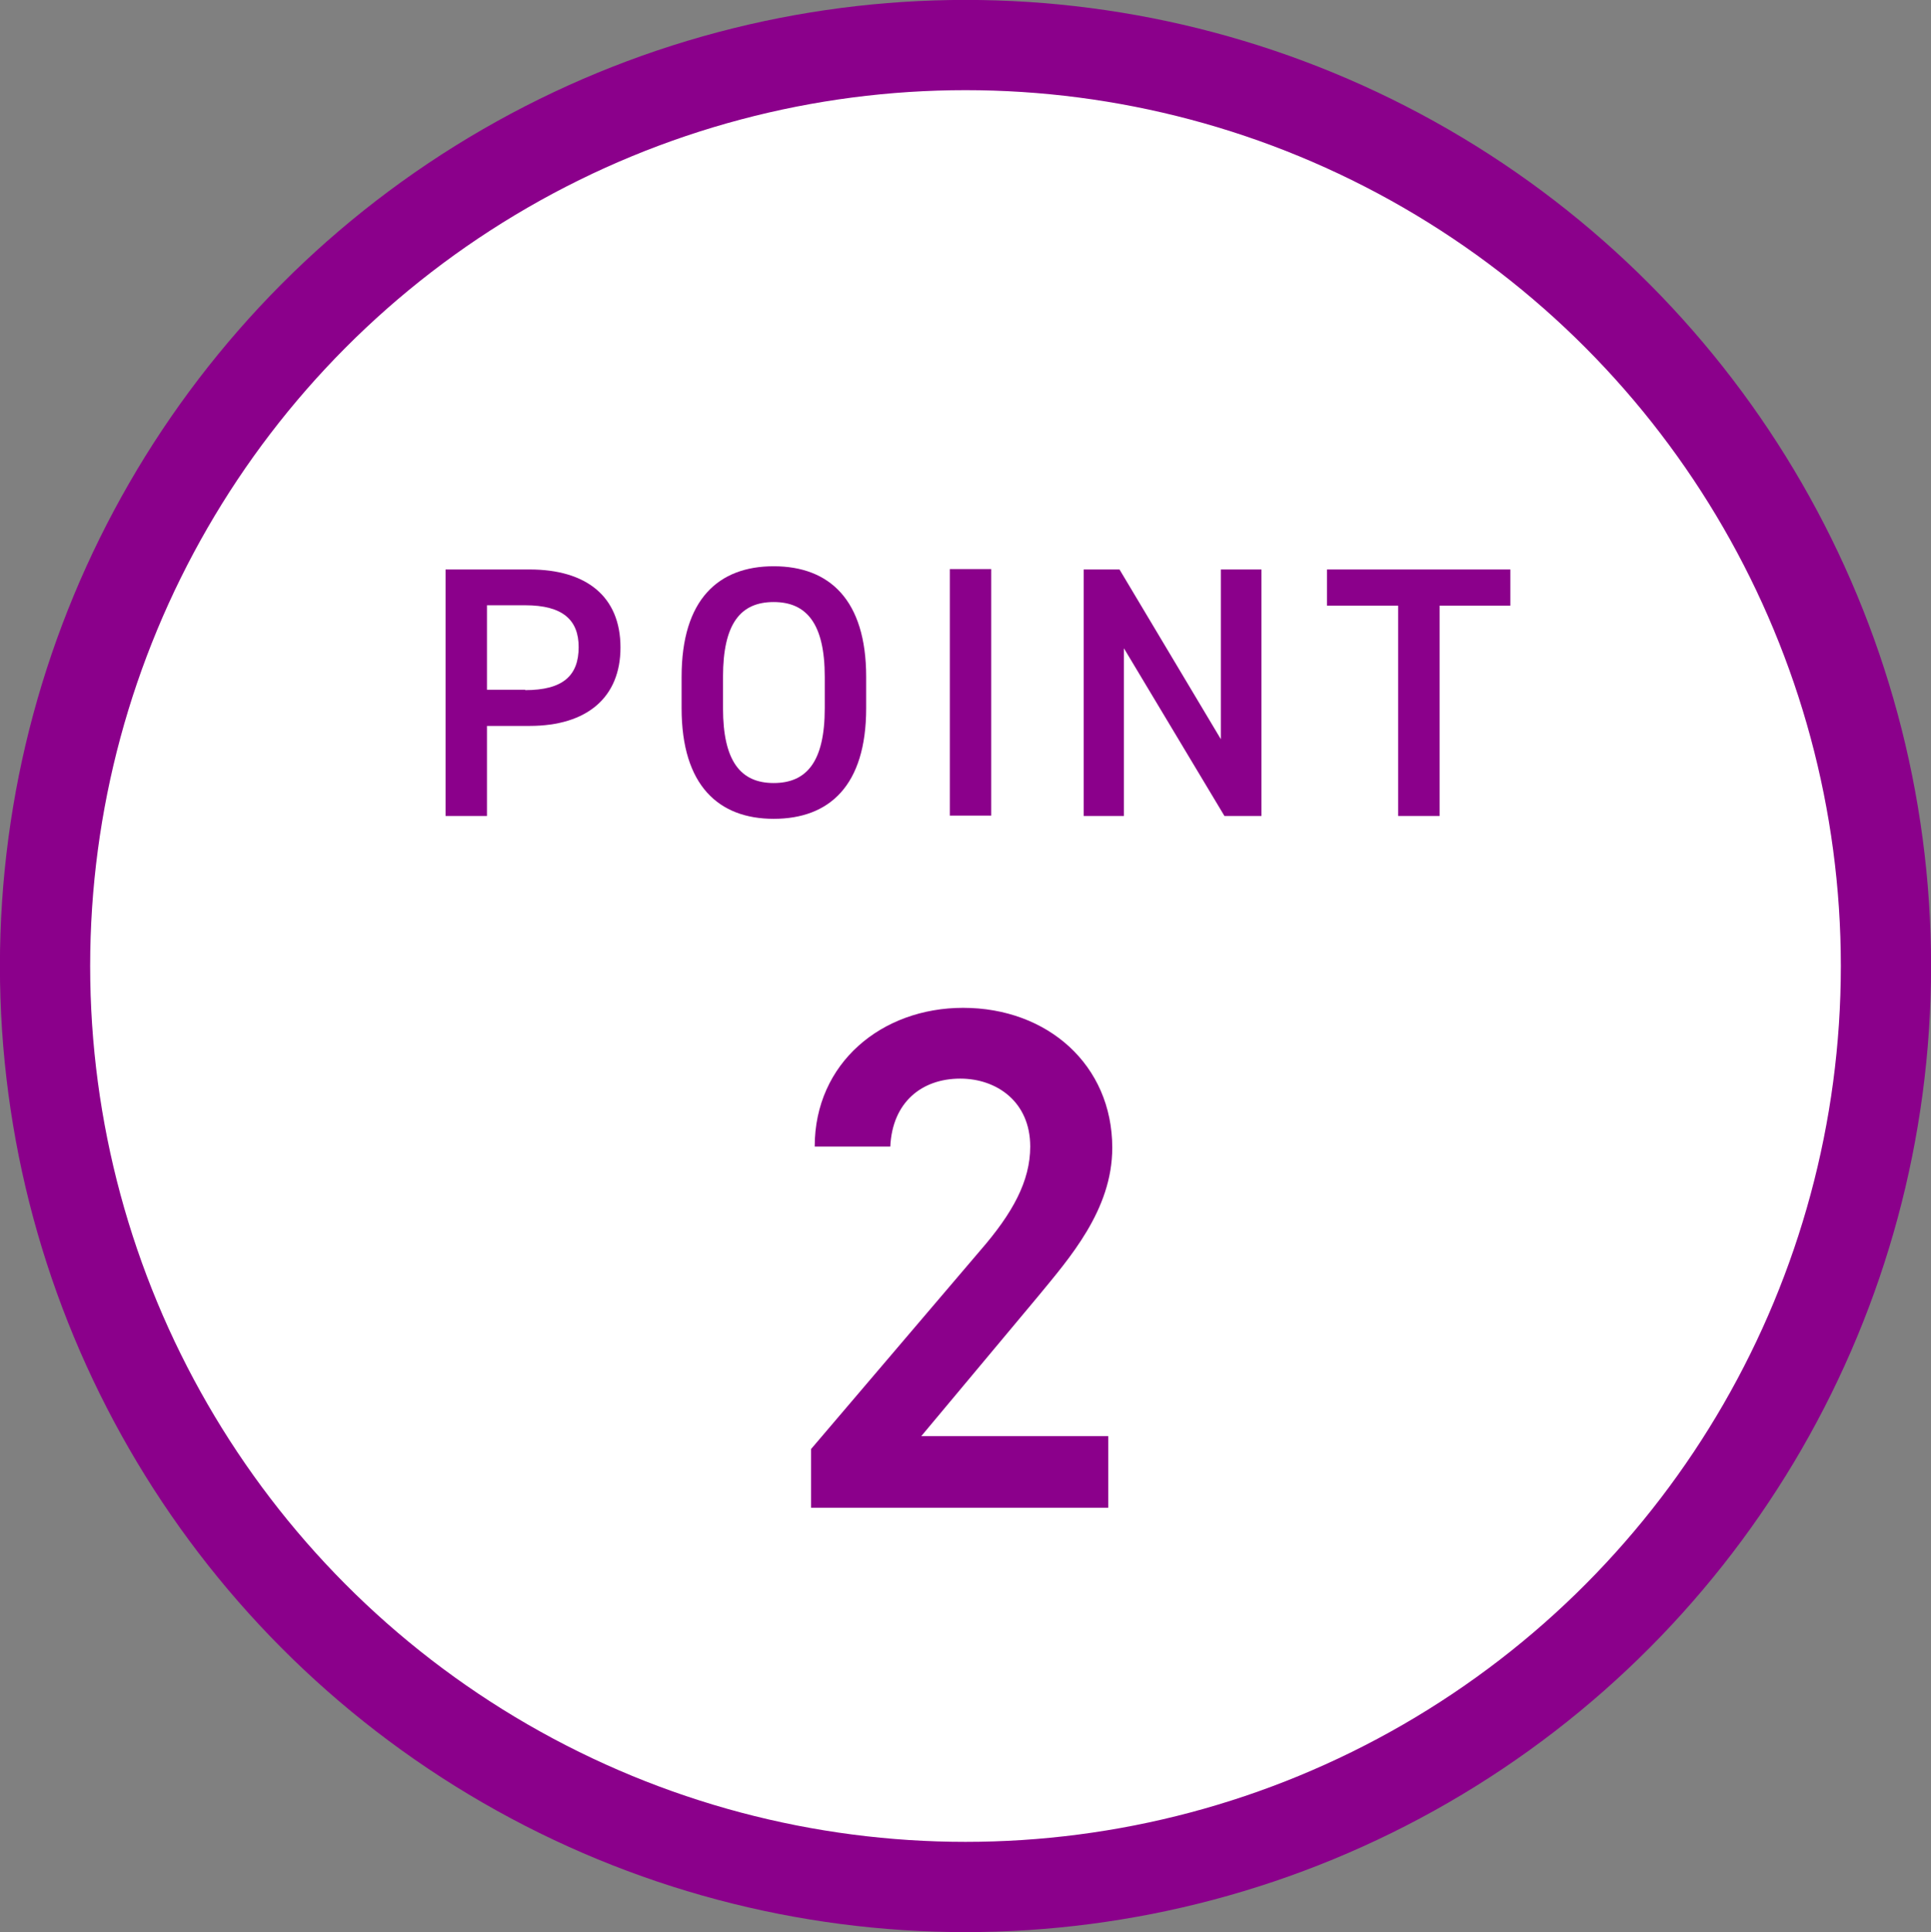 <?xml version="1.0" encoding="utf-8"?>
<!-- Generator: Adobe Illustrator 24.3.0, SVG Export Plug-In . SVG Version: 6.00 Build 0)  -->
<svg version="1.1" id="レイヤー_1" xmlns="http://www.w3.org/2000/svg" xmlns:xlink="http://www.w3.org/1999/xlink" x="0px"
	 y="0px" width="48.02px" height="48.04px" viewBox="0 0 48.02 48.04" style="enable-background:new 0 0 48.02 48.04;"
	 xml:space="preserve">
<rect x="0" y="0" width="48.02" height="48.04" fill="#808080" stroke="none"/>
<style type="text/css">
	.st0{fill:#FFFFFF;stroke:#8B008B;stroke-width:2.244;stroke-miterlimit:10;}
	.st1{fill:#8B008B;}
</style>
<g>
	<ellipse class="st0" cx="24.01" cy="24.02" rx="22.89" ry="22.9"/>
	<g>
		<path class="st1" d="M12.11,18.05v2.24h-1.03v-6.13h2.09c1.41,0,2.26,0.67,2.26,1.94c0,1.24-0.83,1.95-2.26,1.95H12.11z
			 M13.06,17.16c0.94,0,1.33-0.36,1.33-1.07c0-0.67-0.39-1.04-1.33-1.04h-0.95v2.1H13.06z"/>
		<path class="st1" d="M19.24,20.36c-1.37,0-2.29-0.83-2.29-2.75v-0.78c0-1.93,0.92-2.75,2.29-2.75c1.38,0,2.3,0.83,2.3,2.75v0.78
			C21.54,19.54,20.62,20.36,19.24,20.36z M17.98,17.61c0,1.32,0.44,1.86,1.26,1.86c0.82,0,1.27-0.53,1.27-1.86v-0.78
			c0-1.32-0.45-1.86-1.27-1.86c-0.82,0-1.26,0.53-1.26,1.86V17.61z"/>
		<path class="st1" d="M24.65,20.28h-1.03v-6.13h1.03V20.28z"/>
		<path class="st1" d="M31.37,14.16v6.13h-0.92l-2.5-4.17v4.17h-1v-6.13h0.89l2.52,4.22v-4.22H31.37z"/>
		<path class="st1" d="M37.56,14.16v0.9H35.8v5.23h-1.03v-5.23H33v-0.9H37.56z"/>
		<path class="st1" d="M27.58,37.49h-7.41v-1.46l4.21-4.94c0.8-0.92,1.24-1.72,1.24-2.58c0-1.12-0.84-1.69-1.74-1.69
			c-0.96,0-1.69,0.59-1.74,1.69h-1.88c0-2.08,1.67-3.45,3.69-3.45c2.1,0,3.71,1.42,3.71,3.48c0,1.55-1.07,2.75-1.85,3.7l-2.9,3.47
			h4.65V37.49z"/>
	</g>
</g>
<g>
</g>
<g>
</g>
<g>
</g>
<g>
</g>
<g>
</g>
<g>
</g>
<g>
</g>
<g>
</g>
<g>
</g>
<g>
</g>
<g>
</g>
<g>
</g>
<g>
</g>
<g>
</g>
<g>
</g>
</svg>
